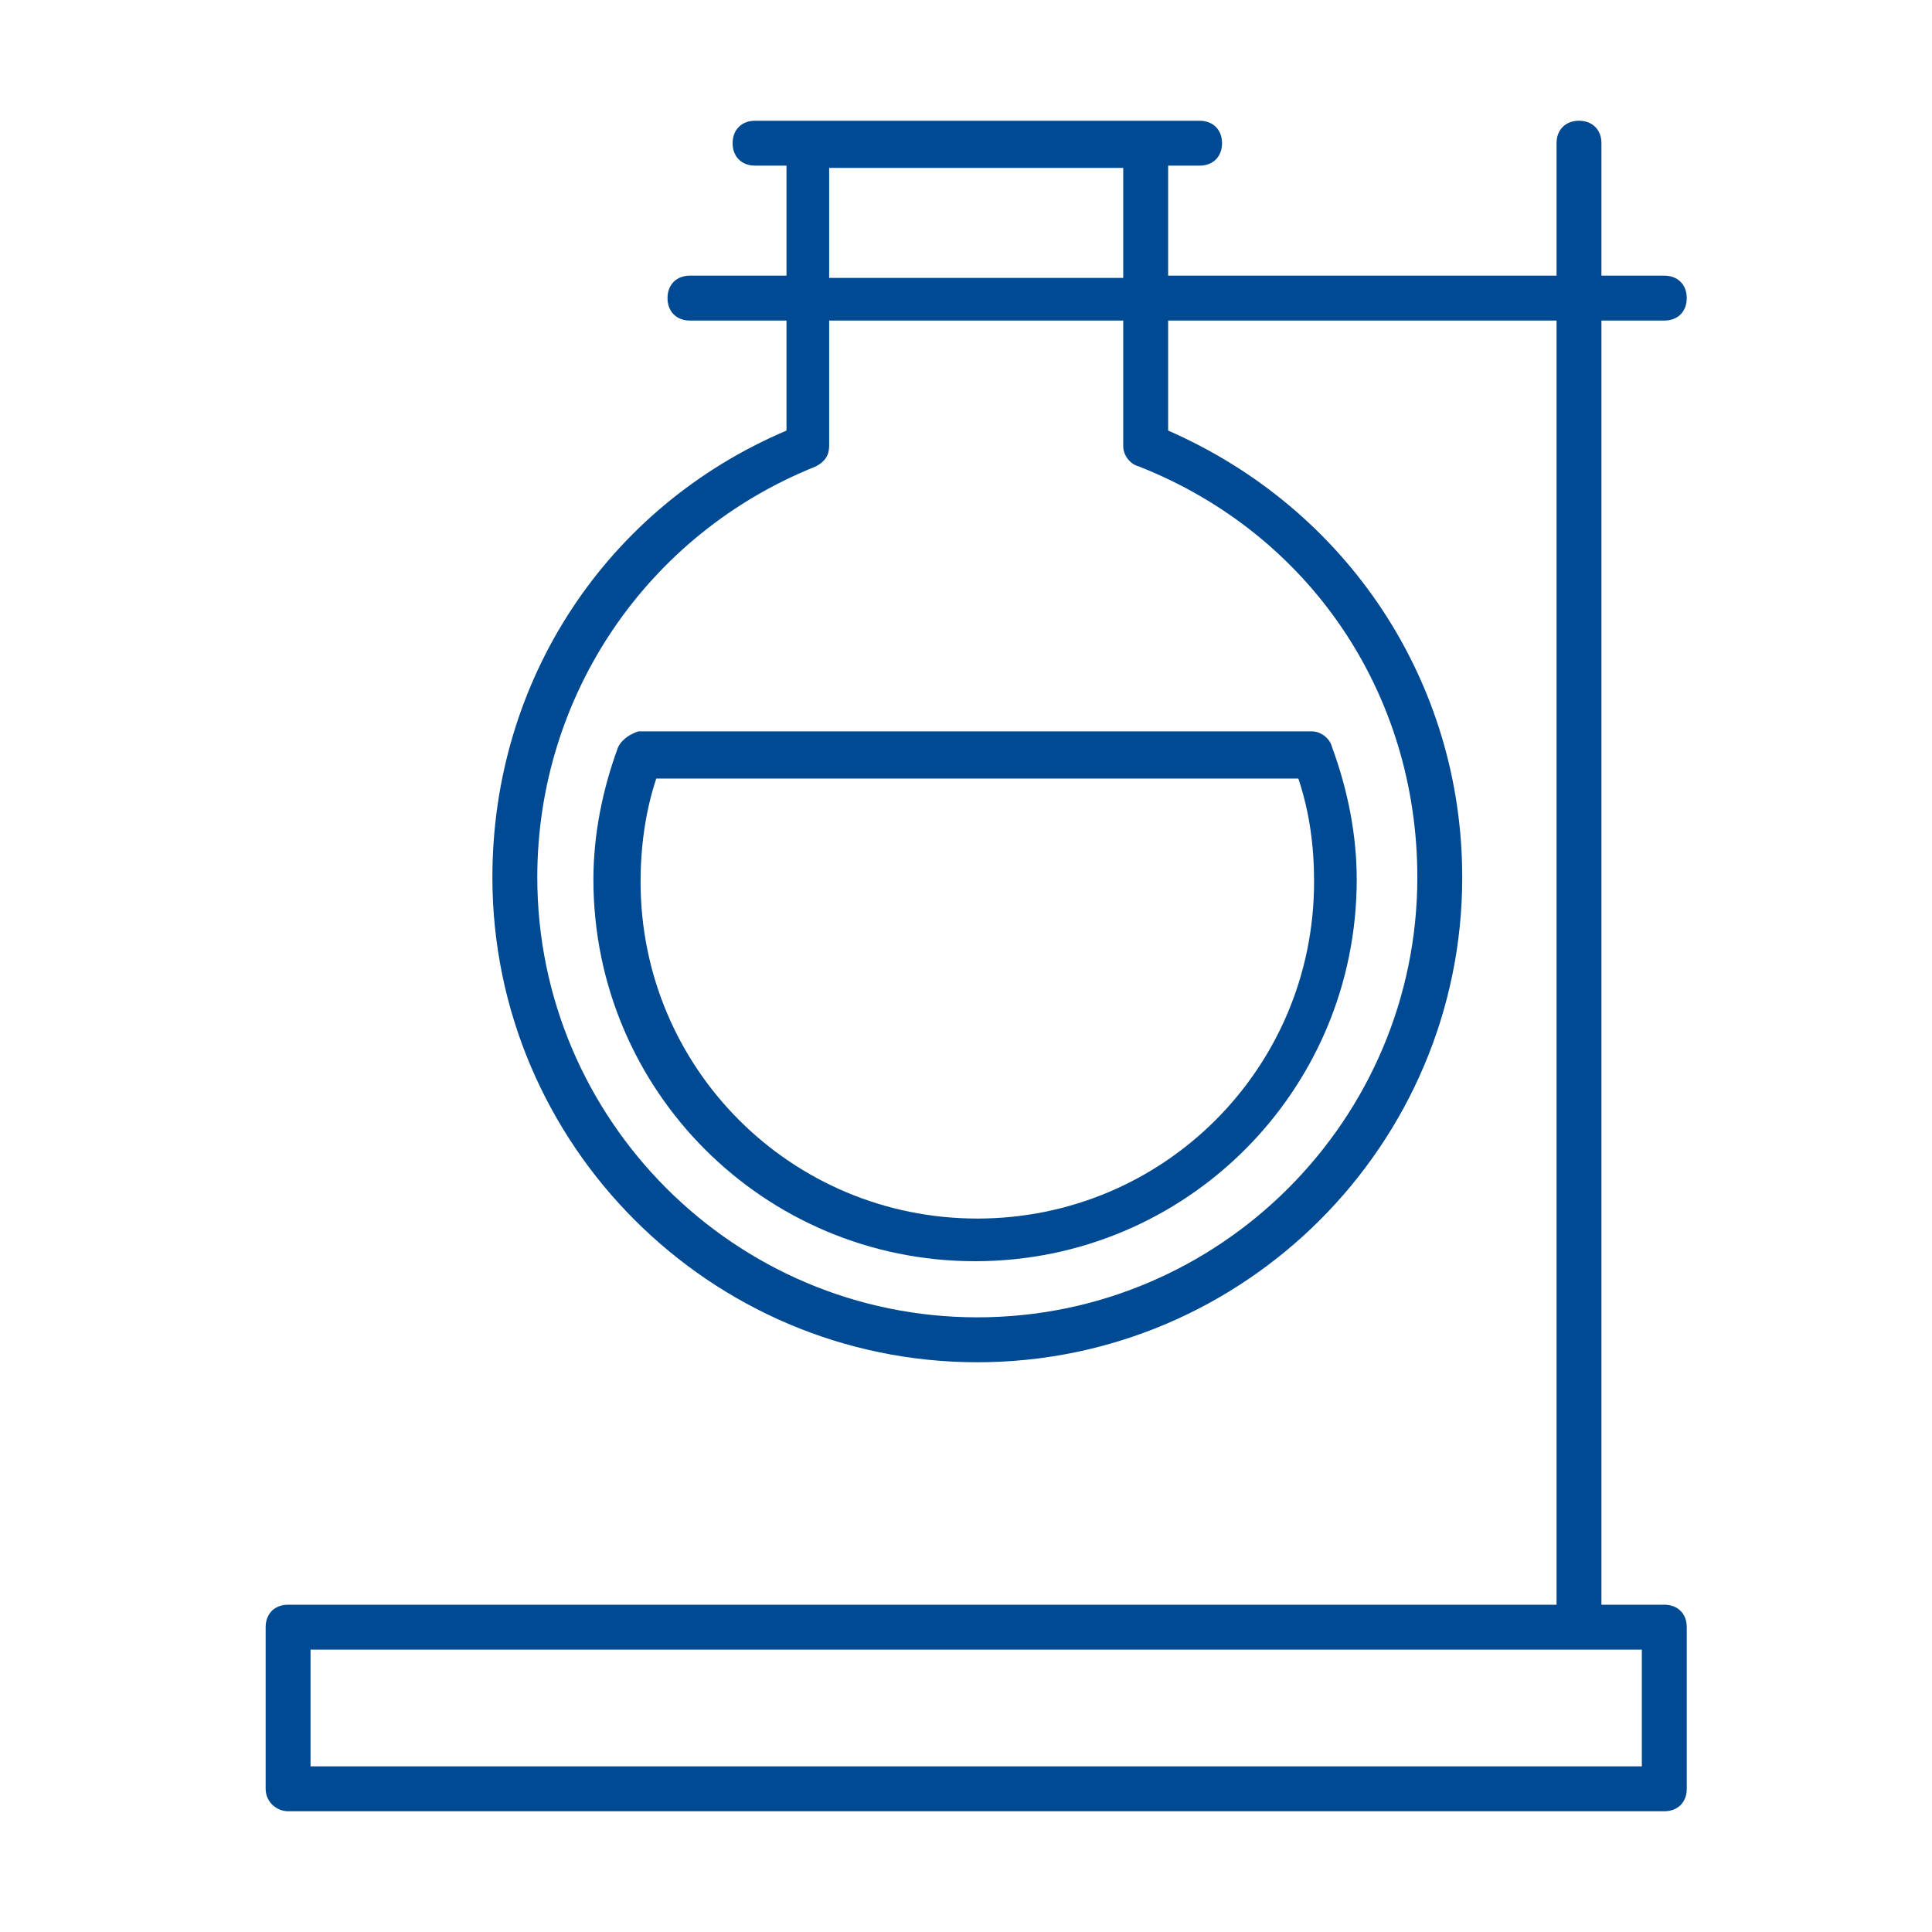 <svg width="80" height="80" viewBox="0 0 80 80" fill="none" xmlns="http://www.w3.org/2000/svg">
<g id="noun_science equipment_807840_blue">
<g id="Vector">
<path d="M25.595 30.936C24.944 32.703 24.572 34.562 24.572 36.421C24.572 45.159 31.637 52.224 40.376 52.224C49.114 52.224 56.179 45.159 56.179 36.421C56.179 34.562 55.807 32.703 55.157 30.936C55.064 30.564 54.692 30.285 54.32 30.285H26.432C26.153 30.378 25.781 30.564 25.595 30.936ZM53.762 32.238C54.227 33.632 54.413 35.027 54.413 36.514C54.413 44.23 48.185 50.458 40.469 50.458C32.753 50.458 26.525 44.23 26.525 36.514C26.525 35.12 26.71 33.632 27.175 32.238H53.762Z" fill="#004A93"/>
<path d="M11.93 75H68.915C69.473 75 69.845 74.628 69.845 74.07V67.377C69.845 66.819 69.473 66.448 68.915 66.448H66.312V13.274H68.915C69.473 13.274 69.845 12.902 69.845 12.344C69.845 11.786 69.473 11.414 68.915 11.414H66.312V5.93C66.312 5.372 65.94 5 65.382 5C64.825 5 64.453 5.372 64.453 5.93V11.414H48.37V6.859H49.672C50.23 6.859 50.602 6.487 50.602 5.93C50.602 5.372 50.23 5 49.672 5H31.266C30.708 5 30.336 5.372 30.336 5.93C30.336 6.487 30.708 6.859 31.266 6.859H32.567V11.414H28.57C28.012 11.414 27.64 11.786 27.64 12.344C27.64 12.902 28.012 13.274 28.57 13.274H32.567V17.829C25.13 20.989 20.389 28.147 20.389 36.328C20.389 47.39 29.406 56.408 40.469 56.408C51.531 56.408 60.548 47.39 60.548 36.328C60.548 28.24 55.807 21.082 48.37 17.829V13.274H64.453V66.448H11.93C11.372 66.448 11 66.819 11 67.377V74.07C11 74.628 11.465 75 11.93 75ZM34.333 6.952H46.511V11.507H34.333V6.952ZM47.162 19.316C54.227 22.105 58.689 28.705 58.689 36.328C58.689 46.368 50.509 54.548 40.469 54.548C30.429 54.548 22.248 46.368 22.248 36.328C22.248 28.798 26.803 22.105 33.776 19.316C34.147 19.13 34.333 18.851 34.333 18.479V13.274H46.511V18.479C46.511 18.851 46.79 19.223 47.162 19.316ZM12.859 68.307H67.985V73.141H12.859V68.307Z" fill="#004A93"/>
</g>
</g>
</svg>
